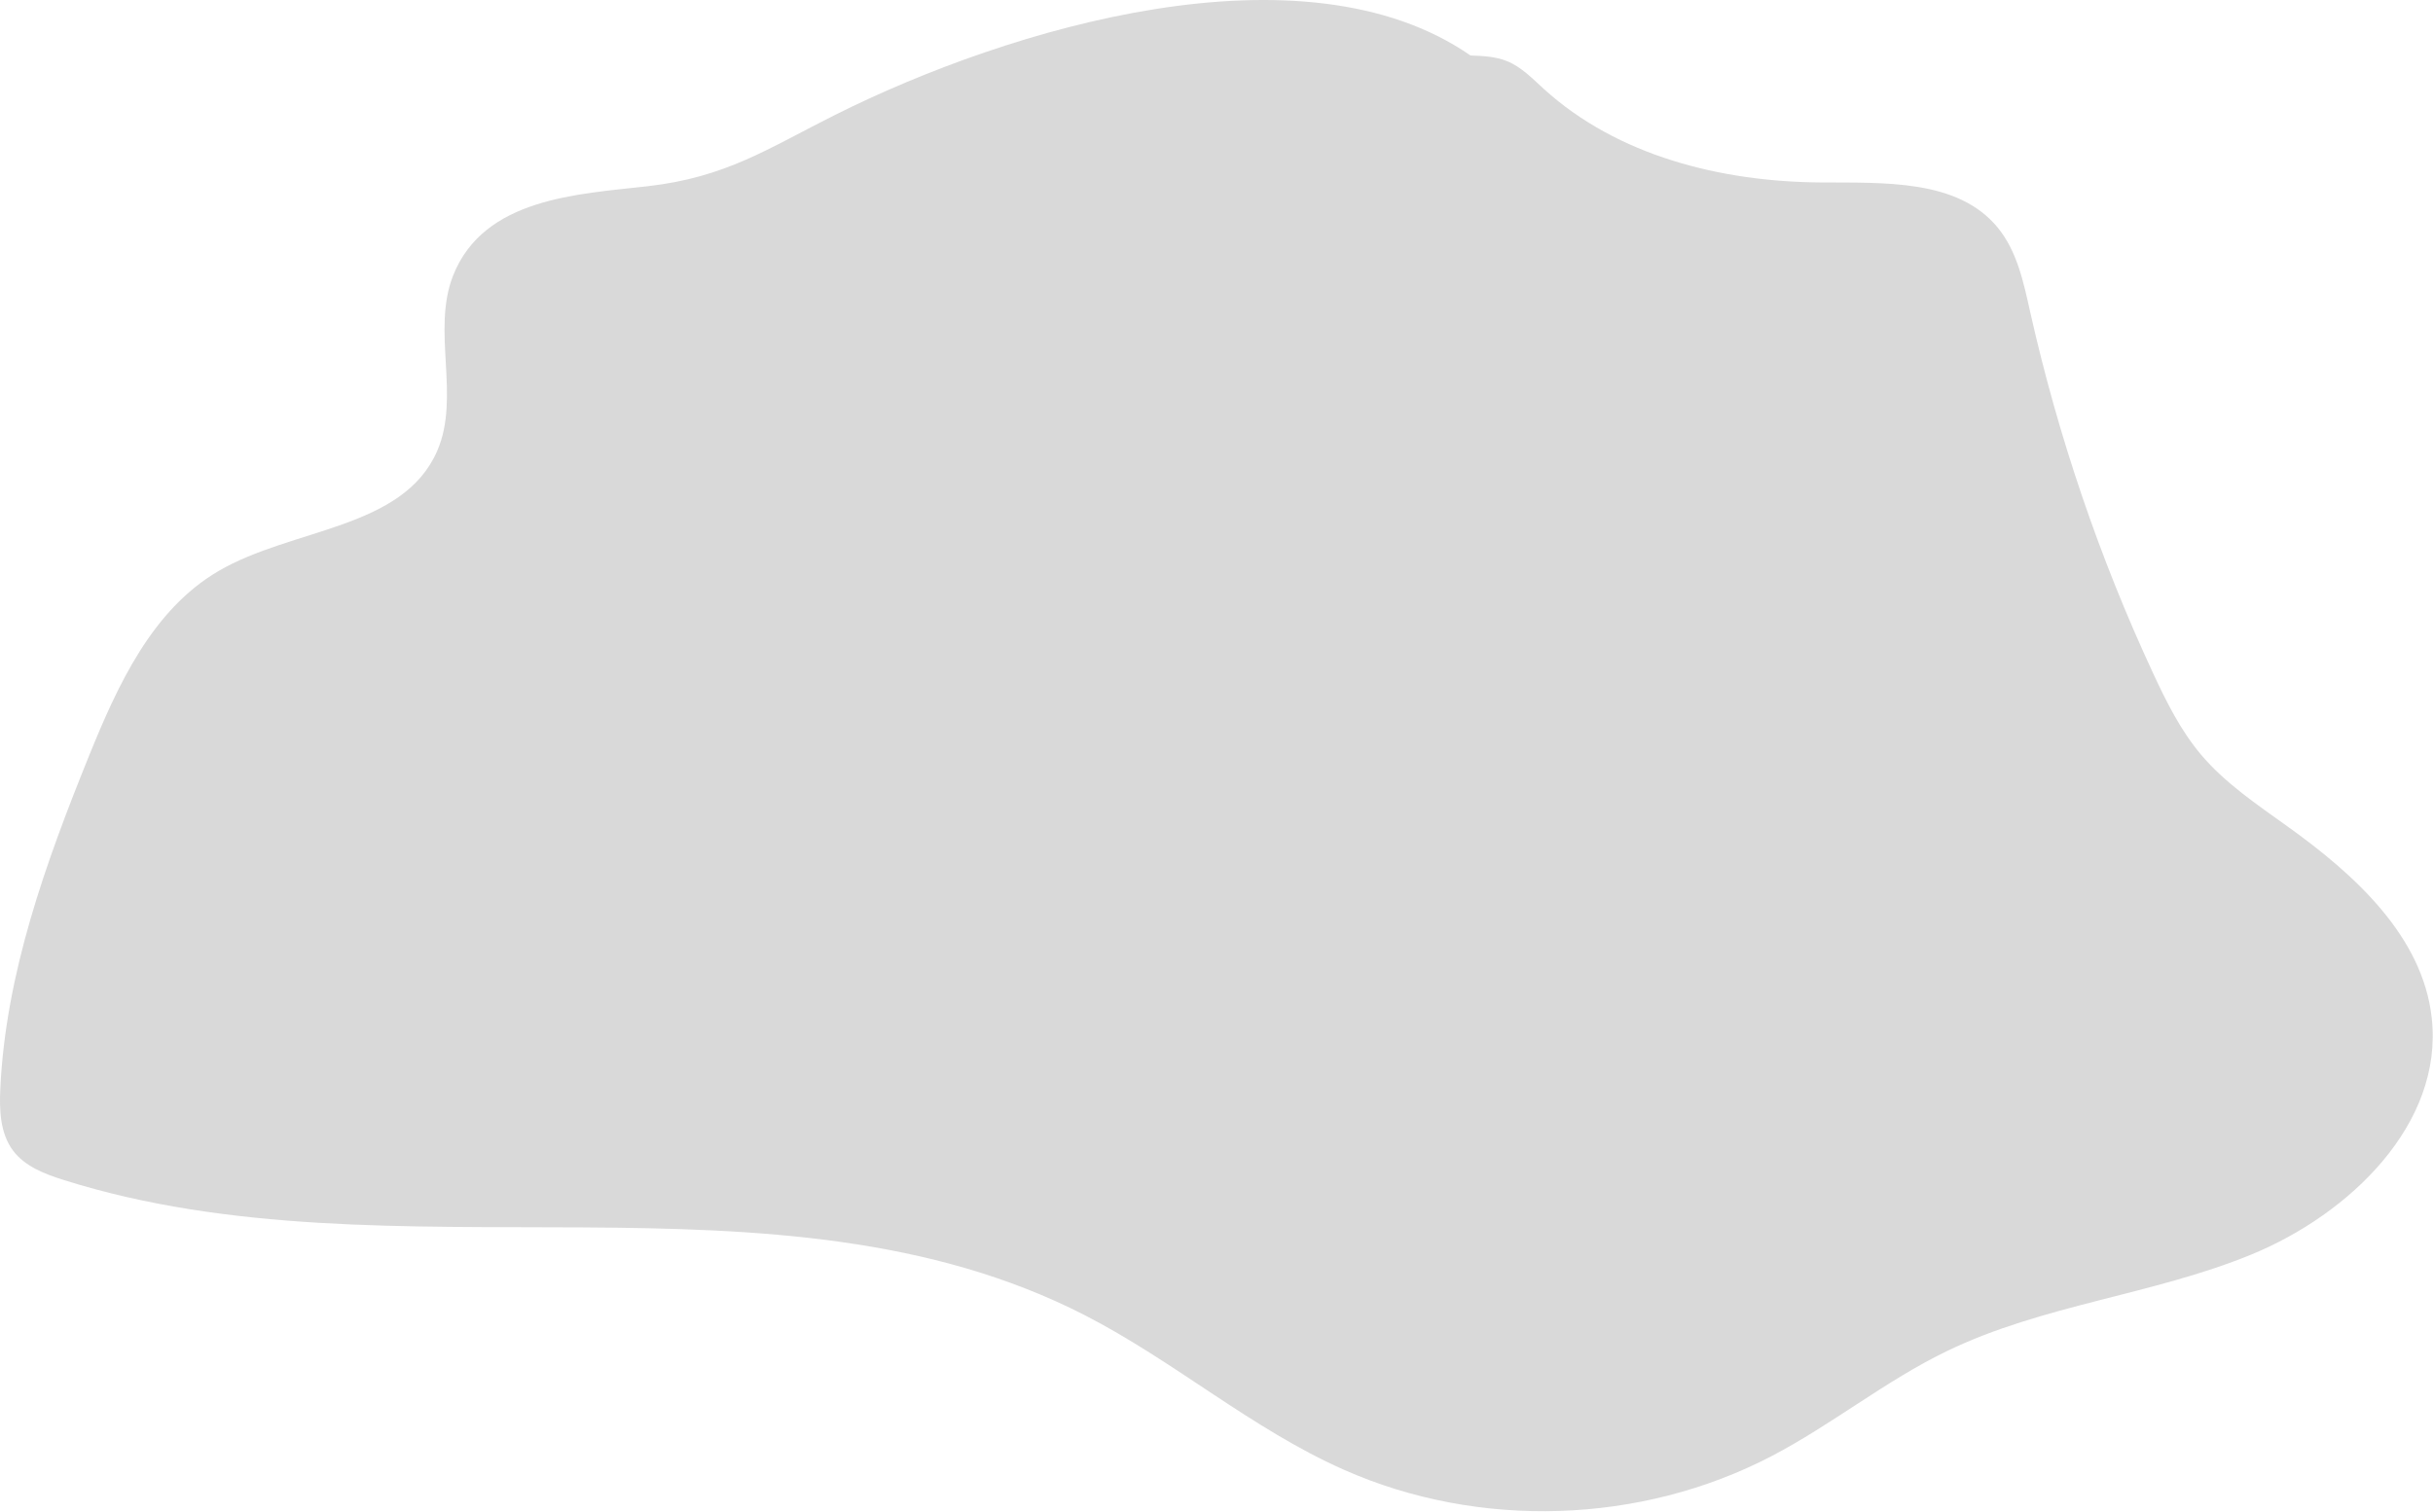 <?xml version="1.0" encoding="UTF-8"?> <svg xmlns="http://www.w3.org/2000/svg" width="674" height="419" viewBox="0 0 674 419" fill="none"> <path d="M407.372 15.368C410.777 15.488 414.279 15.656 417.445 16.927C421.451 18.534 424.521 21.772 427.711 24.674C448.098 43.19 476.687 50.337 504.221 50.553C521.778 50.697 542.357 49.521 553.462 63.12C558.786 69.644 560.585 78.23 562.408 86.433C570.155 120.922 581.596 154.572 596.49 186.614C600.16 194.505 604.093 202.396 609.705 209.064C616.445 217.05 625.271 222.95 633.762 229.042C652.302 242.329 671.154 259.406 673.648 282.071C676.91 311.428 650.935 336.443 623.616 347.643C596.274 358.844 565.838 361.53 539.263 374.41C522.282 382.636 507.483 394.748 490.766 403.478C454.525 422.378 409.674 423.817 372.33 407.268C346.787 395.971 325.297 377.12 300.425 364.384C215.135 320.685 109.052 355.798 17.671 326.969C12.418 325.314 6.902 323.228 3.592 318.791C0.018 313.994 -0.198 307.542 0.09 301.57C1.601 269.695 12.658 239.116 24.626 209.519C32.613 189.804 42.159 168.986 60.507 158.241C80.942 146.273 111.618 146.705 121.092 124.999C127.664 109.937 119.485 91.614 125.529 76.336C134.044 54.846 160.019 53.815 179.351 51.608C201.129 49.138 212.617 41.223 231.373 31.821C279.726 7.621 361 -16.667 407.324 15.344L407.372 15.368Z" fill="#D9D9D9"></path> </svg> 